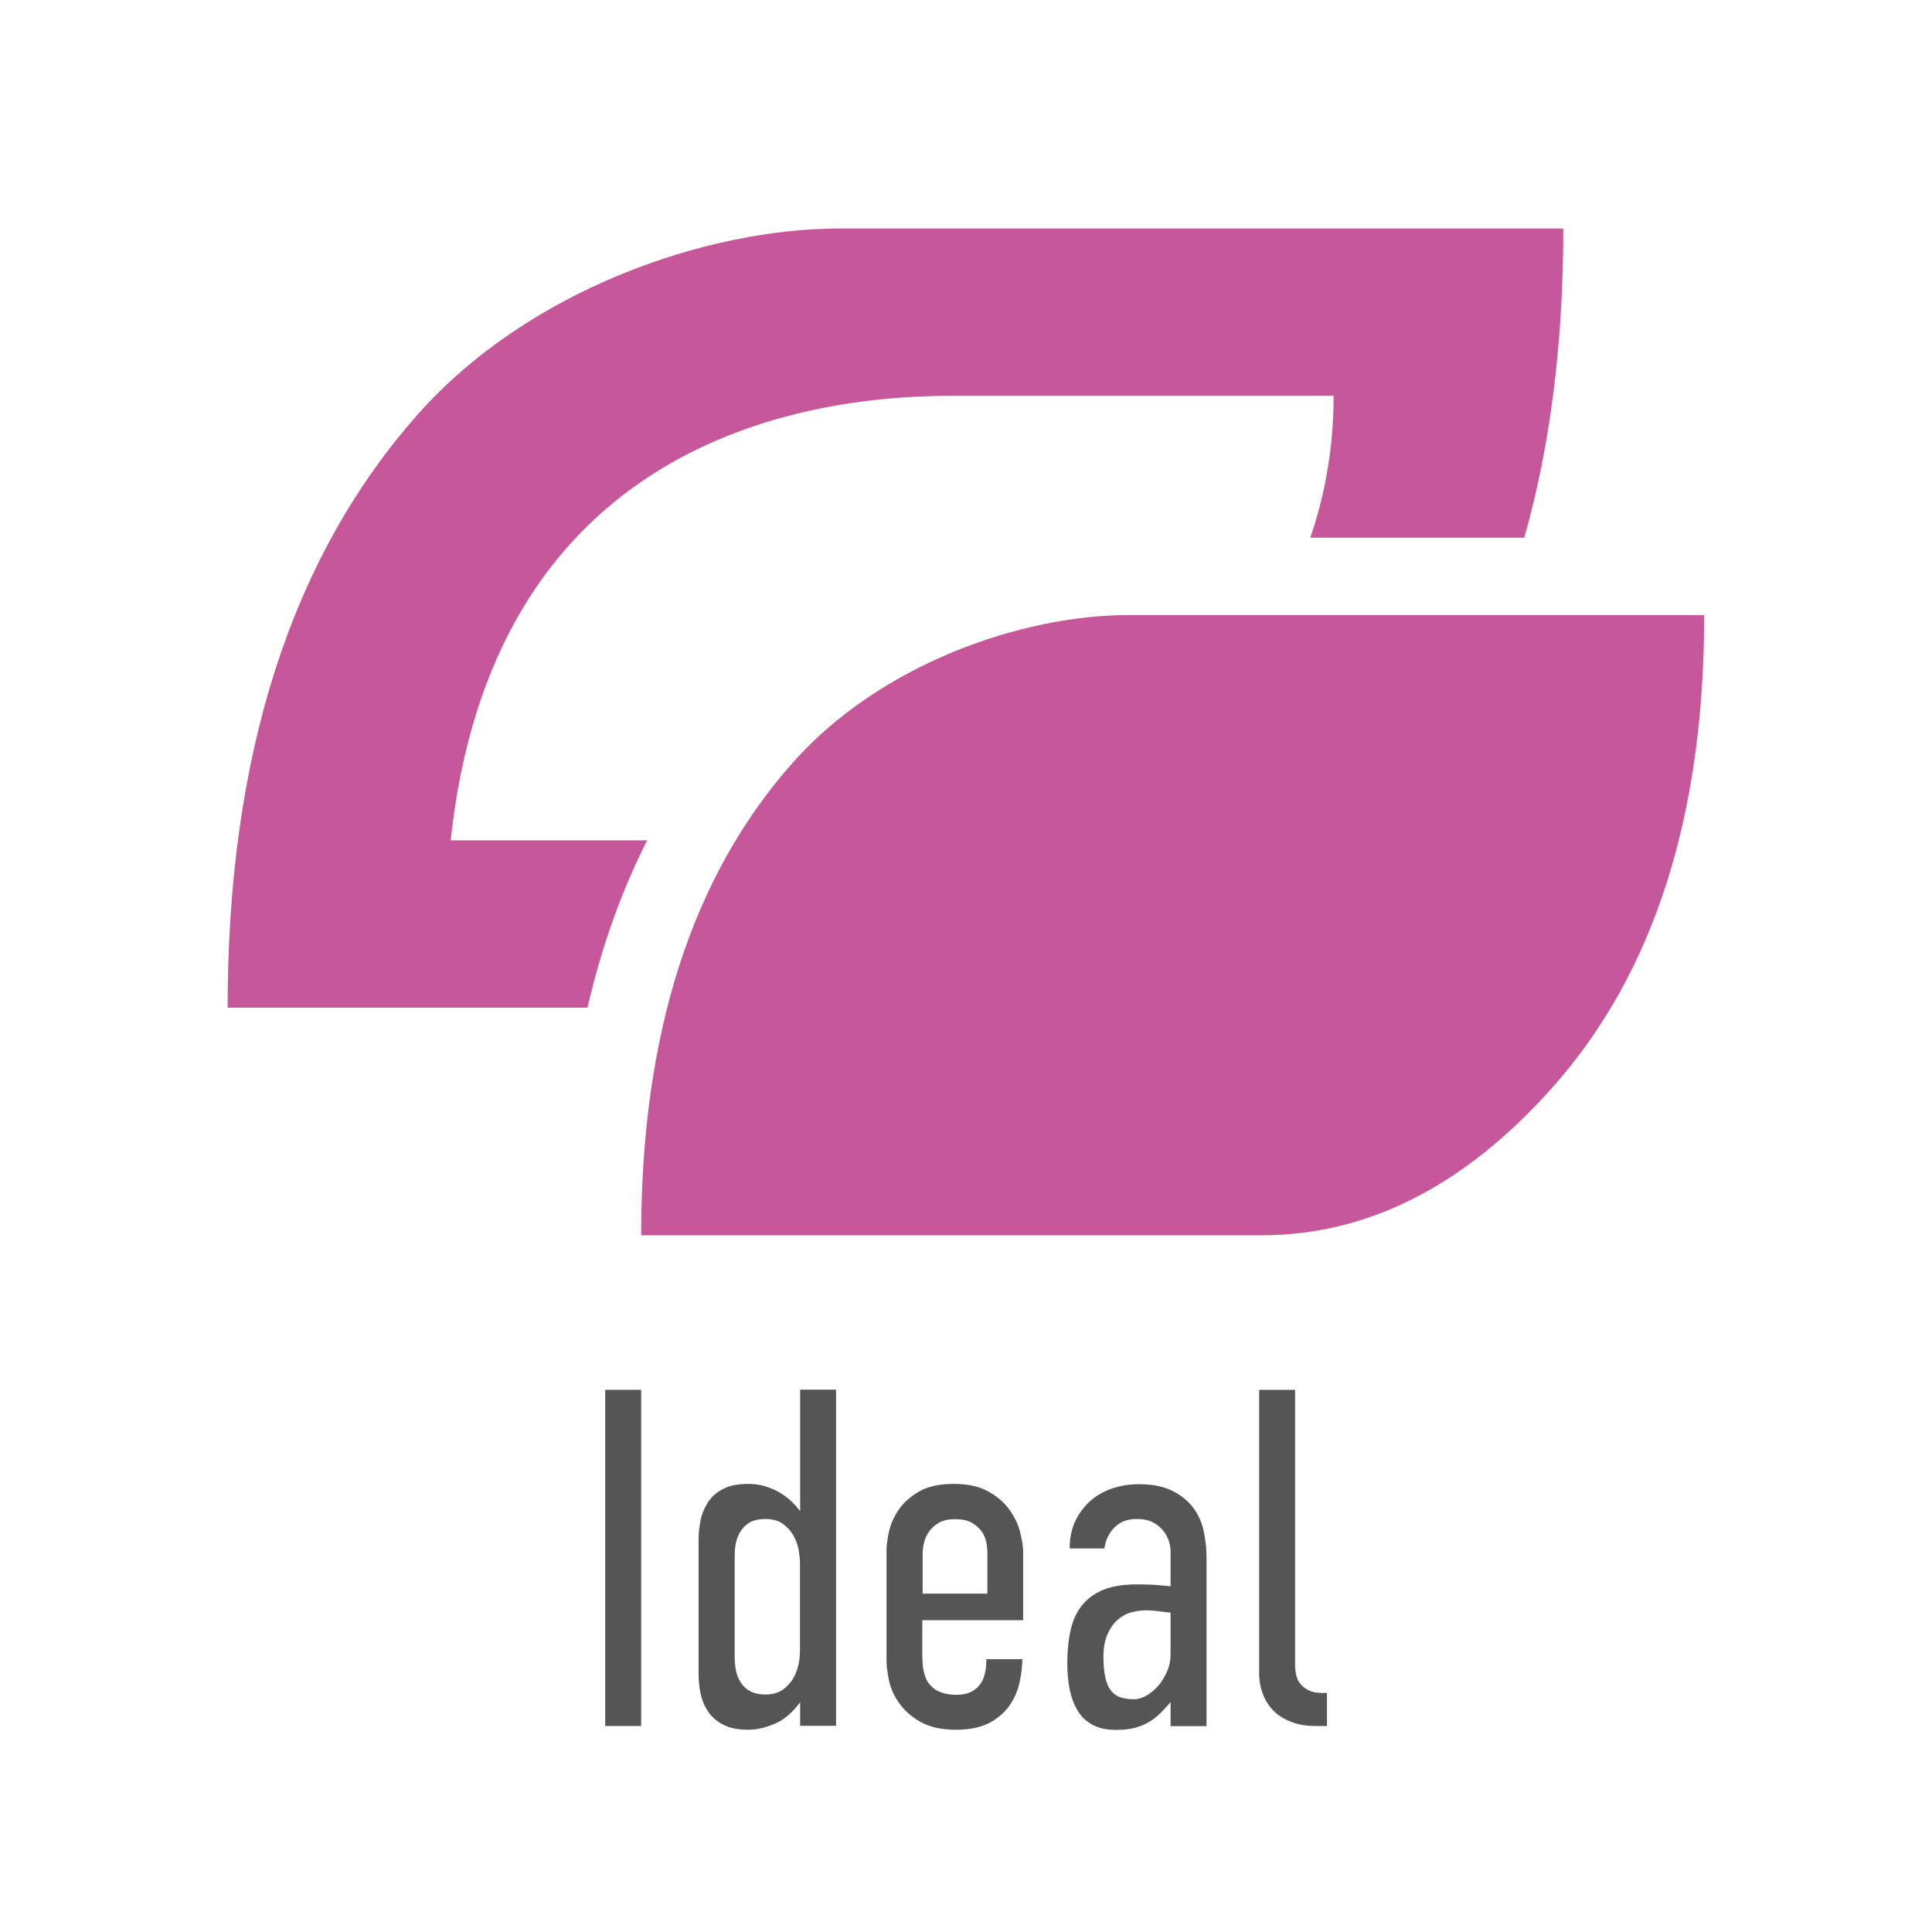 <?xml version="1.0" encoding="UTF-8"?>
<svg id="_レイヤー_1" data-name="レイヤー_1" xmlns="http://www.w3.org/2000/svg" viewBox="0 0 113.39 113.39">
  <defs>
    <style>
      .cls-1 {
        fill: none;
      }

      .cls-2 {
        fill: #c6579a;
      }

      .cls-3 {
        fill: #555;
      }
    </style>
  </defs>
  <rect class="cls-1" x="0" y="0" width="113.39" height="113.39"/>
  <g>
    <path class="cls-2" d="M66.22,36.1c-6.28,0-14.59,2.89-19.71,8.68-5.92,6.68-8.88,15.93-8.88,27.72h36.4c6.26,0,11.97-2.91,17.13-8.73,5.91-6.67,8.86-15.89,8.86-27.67h-33.8Z"/>
    <path class="cls-2" d="M38,49.32h-11.55c2.39-22.33,19.14-26.09,29.37-26.09h22.45c0,2.91-.46,5.69-1.37,8.33h12.56c1.53-5.39,2.29-11.44,2.29-18.15h-42.46c-7.89,0-18.33,3.64-24.77,10.91-7.44,8.4-11.16,20.01-11.16,34.82h21.12c.82-3.56,1.99-6.83,3.5-9.82Z"/>
  </g>
  <g>
    <path class="cls-3" d="M37.63,81.57v19.73h-2.11v-19.73h2.11Z"/>
    <path class="cls-3" d="M46.95,99.92c-.45.6-.94,1.02-1.48,1.25s-1.05.35-1.54.35c-.62,0-1.12-.1-1.51-.31-.39-.21-.68-.47-.89-.8-.21-.33-.35-.68-.42-1.06-.08-.38-.11-.73-.11-1.07v-7.95c0-.34.04-.69.11-1.07.07-.38.22-.73.42-1.06.21-.33.5-.6.89-.8.38-.21.89-.31,1.51-.31.24,0,.49.03.75.08.25.06.51.15.78.27.26.12.52.29.78.49.25.21.49.46.72.76v-7.13h2.11v19.73h-2.11v-1.38ZM46.95,91.72c0-.23-.03-.48-.08-.78-.06-.29-.16-.57-.31-.83-.15-.26-.36-.49-.62-.68-.26-.19-.61-.28-1.04-.28-.34,0-.62.06-.85.18-.23.12-.41.29-.55.49-.14.21-.24.44-.3.7-.06.26-.08.53-.08.79v5.98c0,.26.03.53.08.79.06.26.16.5.3.7.14.21.32.37.55.49.23.12.51.18.85.18.43,0,.78-.09,1.04-.28.26-.19.47-.41.62-.68.15-.26.25-.54.31-.83.06-.29.08-.55.08-.78v-5.19Z"/>
    <path class="cls-3" d="M54.14,97.33c0,.38.04.7.13.97.08.27.21.49.38.66.17.17.38.3.62.38.24.08.53.13.85.13s.59-.05.8-.14c.22-.09.4-.23.55-.41.15-.18.26-.39.32-.65.07-.25.1-.55.1-.89h2.11c0,.41-.05.86-.16,1.35-.1.49-.3.94-.58,1.35-.28.41-.68.76-1.18,1.03-.51.27-1.17.41-1.97.41-.86,0-1.56-.16-2.1-.47s-.95-.68-1.25-1.11c-.3-.43-.5-.88-.59-1.34-.09-.46-.14-.84-.14-1.14v-6.48c0-.28.05-.64.14-1.07.09-.43.28-.86.56-1.28.28-.42.68-.78,1.2-1.09.52-.3,1.2-.45,2.04-.45s1.51.15,2.04.45c.54.3.95.66,1.25,1.09.3.42.51.86.62,1.32.11.46.17.84.17,1.14v4h-5.92v2.23ZM57.95,93.53v-2.4c0-.23-.03-.46-.08-.69-.06-.23-.16-.45-.31-.63-.15-.19-.34-.34-.58-.47-.24-.12-.54-.18-.92-.18s-.69.07-.93.2c-.24.13-.44.3-.59.51-.15.21-.25.43-.31.68-.06.24-.08.48-.08.7v2.28h3.81Z"/>
    <path class="cls-3" d="M68.71,99.92h-.03c-.17.21-.35.4-.54.59-.19.19-.4.36-.63.51-.24.15-.51.27-.83.37-.32.09-.7.14-1.16.14-.56,0-1.03-.1-1.4-.3-.37-.2-.66-.47-.87-.83-.22-.36-.37-.77-.47-1.24-.09-.47-.14-.99-.14-1.55,0-.73.07-1.39.2-1.96.13-.57.36-1.06.68-1.45.32-.39.74-.7,1.25-.9.52-.21,1.17-.31,1.96-.31.15,0,.37,0,.65.01.28,0,.72.04,1.32.1v-2.06c0-.21-.04-.42-.11-.63-.08-.22-.19-.42-.35-.61-.16-.19-.36-.34-.61-.47-.24-.12-.55-.18-.9-.18-.19,0-.38.02-.58.07-.2.05-.39.14-.56.27-.18.13-.34.31-.48.54-.14.23-.24.51-.3.85h-2.03c0-.6.11-1.13.32-1.59.22-.46.51-.85.87-1.18.37-.33.8-.58,1.3-.75.5-.17,1.03-.25,1.59-.25.81,0,1.47.14,1.99.41.52.27.92.61,1.21,1.01.29.4.49.86.59,1.35.1.5.16.97.16,1.42v10.01h-2.11v-1.38ZM68.71,94.65c-.3-.04-.57-.07-.82-.1-.24-.03-.45-.04-.62-.04-.3,0-.6.04-.9.13-.3.08-.57.24-.8.45-.24.22-.43.5-.58.85-.15.35-.23.78-.23,1.28s.04.9.11,1.23c.07.33.19.59.34.78.15.19.34.32.56.39.23.08.49.11.79.11.23,0,.46-.07.7-.2.24-.13.47-.32.69-.56.22-.24.39-.53.54-.85.14-.32.21-.66.21-1.01v-2.45Z"/>
    <path class="cls-3" d="M76.01,81.57v16.24c0,.13.02.29.06.48.04.19.11.36.23.51.11.15.27.28.48.39.21.11.47.17.79.17h.31v1.94h-.65c-.53,0-1-.07-1.41-.23-.41-.15-.76-.36-1.04-.63-.28-.27-.5-.6-.65-.99-.15-.38-.23-.8-.23-1.25v-16.63h2.11Z"/>
  </g>
</svg>